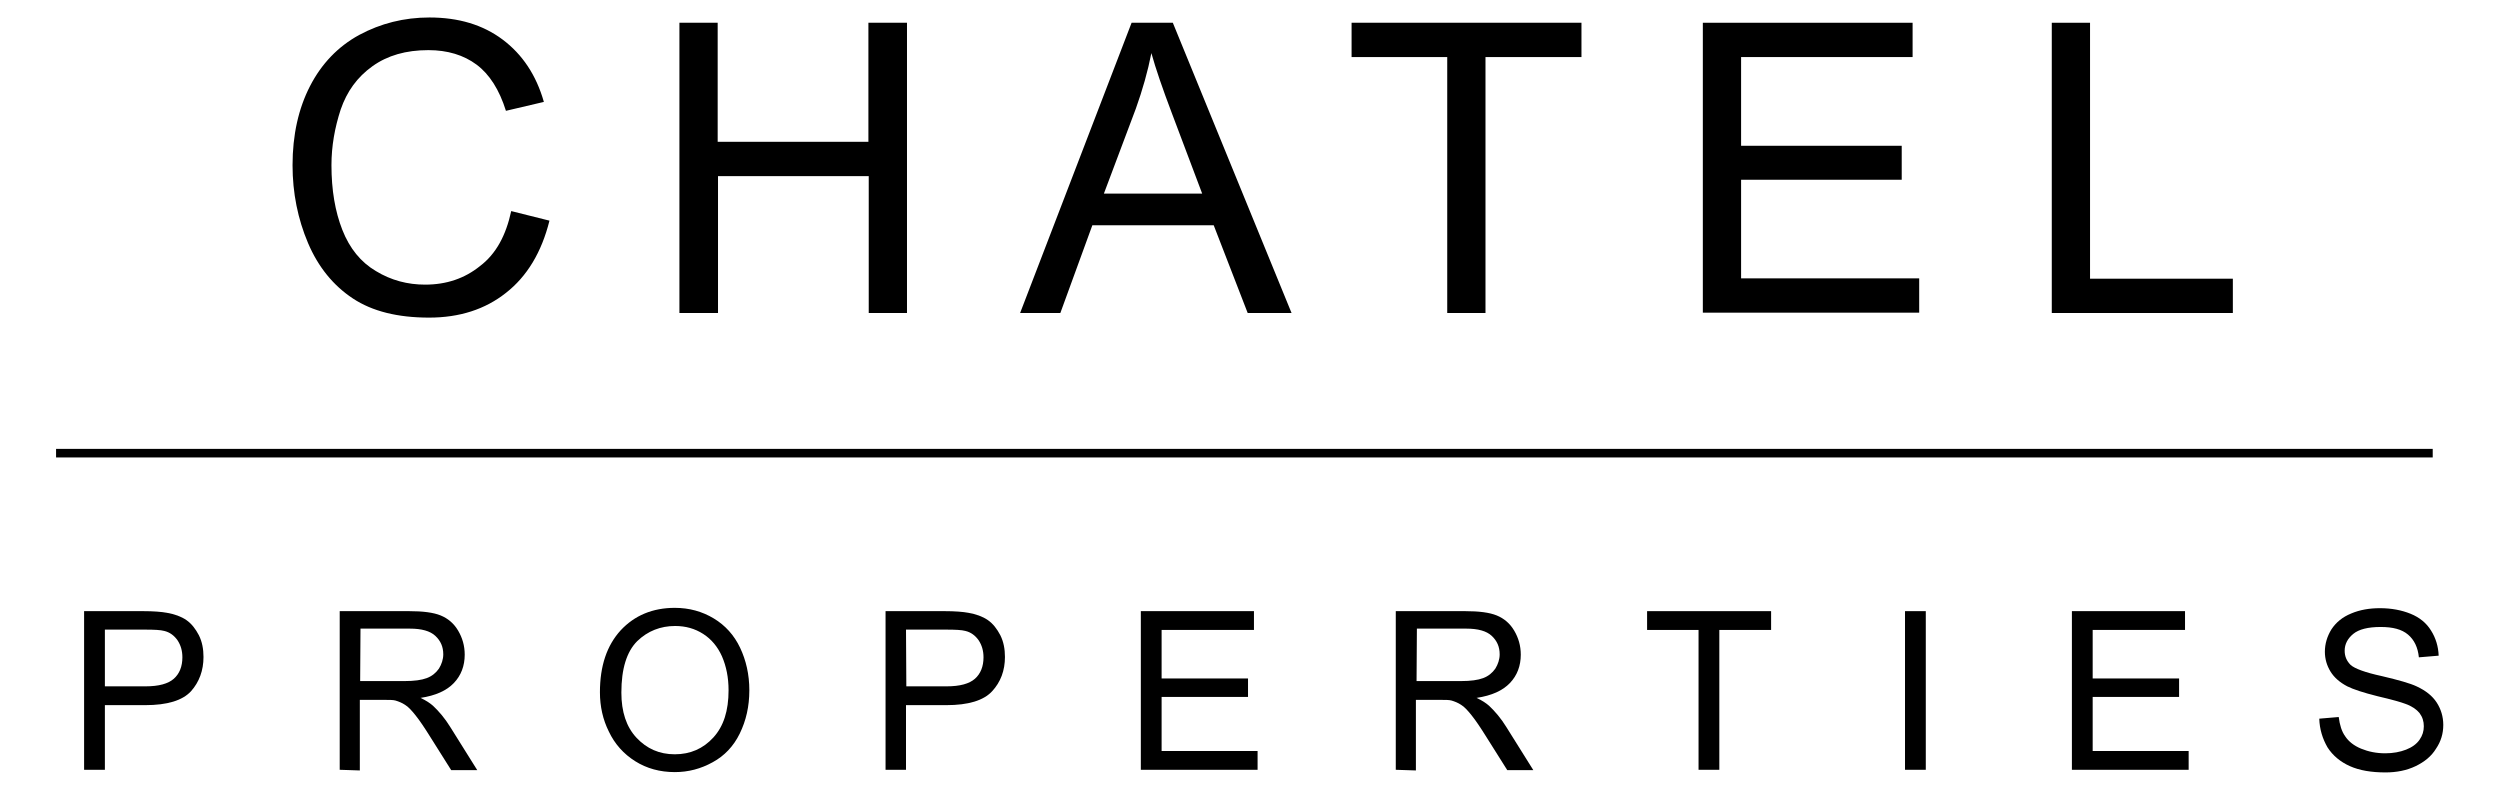 <?xml version="1.0" encoding="utf-8"?>
<!-- Generator: Adobe Illustrator 24.1.0, SVG Export Plug-In . SVG Version: 6.00 Build 0)  -->
<svg version="1.1" id="Calque_1" xmlns="http://www.w3.org/2000/svg" xmlns:xlink="http://www.w3.org/1999/xlink" x="0px" y="0px"
	 viewBox="0 0 758 239.6" style="enable-background:new 0 0 758 239.6;" xml:space="preserve">
<g>
	<path d="M155,64l11.6,2.9c-2.4,9.6-6.8,16.9-13.2,21.9c-6.3,5-14.1,7.5-23.3,7.5c-9.5,0-17.2-1.9-23.1-5.8
		c-5.9-3.9-10.5-9.5-13.6-16.8c-3.1-7.3-4.7-15.2-4.7-23.6c0-9.2,1.8-17.2,5.3-24c3.5-6.8,8.5-12,14.9-15.5
		c6.5-3.5,13.6-5.3,21.3-5.3c8.8,0,16.2,2.2,22.2,6.7c6,4.5,10.2,10.8,12.5,18.9l-11.5,2.7c-2-6.4-5-11.1-8.9-14
		c-3.9-2.9-8.8-4.4-14.6-4.4c-6.8,0-12.4,1.6-17,4.9s-7.7,7.6-9.6,13.1c-1.8,5.5-2.8,11.1-2.8,16.9c0,7.5,1.1,14,3.3,19.6
		c2.2,5.6,5.6,9.8,10.2,12.5c4.6,2.8,9.6,4.1,14.9,4.1c6.5,0,12-1.9,16.6-5.6C150.4,77,153.4,71.4,155,64z"/>
	<path d="M206,94.9v-88h11.6V43h45.7V6.9H275v88h-11.6V53.4h-45.7v41.5C217.6,94.9,206,94.9,206,94.9z"/>
	<path d="M309.3,94.9l33.8-88h12.5l36,88h-13.3l-10.3-26.6h-36.8l-9.7,26.6C321.6,94.9,309.3,94.9,309.3,94.9z M334.7,58.7h29.8
		l-9.2-24.4c-2.8-7.4-4.9-13.5-6.2-18.2c-1.1,5.6-2.7,11.2-4.7,16.8L334.7,58.7z"/>
	<path d="M438.8,94.9V17.3h-29V6.9h69.7v10.4h-29.1v77.6H438.8z"/>
	<path d="M516.3,94.9v-88h63.6v10.4h-52v26.9h48.7v10.3h-48.7v29.9h54v10.4H516.3z"/>
	<path d="M622.1,94.9v-88h11.6v77.6h43.3v10.4H622.1z"/>
</g>
<g>
	<path d="M25.5,233.4v-48.1h17.9c3.1,0,5.6,0.2,7.2,0.5c2.3,0.4,4.3,1.1,5.9,2.2c1.6,1.1,2.8,2.7,3.8,4.6c1,2,1.4,4.2,1.4,6.6
		c0,4.1-1.3,7.6-3.8,10.4c-2.6,2.8-7.2,4.2-13.9,4.2H31.8v19.6L25.5,233.4L25.5,233.4z M31.8,208.1h12.3c4.1,0,6.9-0.8,8.6-2.3
		c1.7-1.5,2.6-3.7,2.6-6.5c0-2-0.5-3.7-1.5-5.2c-1-1.4-2.3-2.4-4-2.8c-1.1-0.3-3-0.4-5.9-0.4H31.8V208.1z"/>
	<path d="M103,233.4v-48.1h21c4.2,0,7.4,0.4,9.6,1.3c2.2,0.9,4,2.4,5.3,4.6c1.3,2.2,2,4.6,2,7.3c0,3.4-1.1,6.3-3.3,8.6
		c-2.2,2.3-5.5,3.8-10.1,4.5c1.7,0.8,2.9,1.6,3.8,2.4c1.8,1.7,3.6,3.8,5.2,6.4l8.2,13.1h-7.9l-6.3-10c-1.8-2.9-3.3-5.1-4.5-6.6
		c-1.2-1.5-2.2-2.6-3.2-3.2c-0.9-0.6-1.9-1-2.9-1.3c-0.7-0.2-1.9-0.2-3.5-0.2h-7.3v21.4L103,233.4L103,233.4z M109.2,206.5h13.5
		c2.9,0,5.1-0.3,6.7-0.9c1.6-0.6,2.8-1.6,3.7-2.9c0.8-1.3,1.3-2.8,1.3-4.3c0-2.3-0.8-4.1-2.4-5.6s-4.2-2.2-7.7-2.2h-15L109.2,206.5
		L109.2,206.5z"/>
	<path d="M181.9,209.9c0-8,2.1-14.2,6.3-18.8c4.2-4.5,9.7-6.8,16.4-6.8c4.4,0,8.3,1.1,11.8,3.2c3.5,2.1,6.2,5.1,8,8.9
		c1.8,3.8,2.8,8.1,2.8,12.9c0,4.9-1,9.2-2.9,13.1c-1.9,3.9-4.7,6.8-8.2,8.7c-3.6,2-7.4,3-11.5,3c-4.5,0-8.5-1.1-12-3.3
		c-3.5-2.2-6.2-5.2-8-9C182.8,218.2,181.9,214.2,181.9,209.9z M188.4,210c0,5.8,1.5,10.4,4.6,13.7c3.1,3.3,6.9,5,11.6,5
		c4.7,0,8.6-1.7,11.7-5.1c3.1-3.4,4.6-8.1,4.6-14.3c0-3.9-0.7-7.3-2-10.3c-1.3-2.9-3.2-5.2-5.7-6.8c-2.5-1.6-5.3-2.4-8.5-2.4
		c-4.4,0-8.3,1.5-11.5,4.6C190,197.6,188.4,202.8,188.4,210z"/>
	<path d="M268.5,233.4v-48.1h17.9c3.1,0,5.6,0.2,7.2,0.5c2.3,0.4,4.3,1.1,5.9,2.2c1.6,1.1,2.8,2.7,3.8,4.6c1,2,1.4,4.2,1.4,6.6
		c0,4.1-1.3,7.6-3.9,10.4c-2.6,2.8-7.2,4.2-13.9,4.2h-12.2v19.6L268.5,233.4L268.5,233.4z M274.8,208.1H287c4.1,0,6.9-0.8,8.6-2.3
		s2.6-3.7,2.6-6.5c0-2-0.5-3.7-1.5-5.2c-1-1.4-2.3-2.4-4-2.8c-1.1-0.3-3-0.4-5.9-0.4h-12.1L274.8,208.1L274.8,208.1z"/>
	<path d="M345.9,233.4v-48.1h34.3v5.7h-28v14.7h26.2v5.6h-26.2v16.4h29.1v5.7H345.9z"/>
	<path d="M423.2,233.4v-48.1h21c4.2,0,7.4,0.4,9.6,1.3c2.2,0.9,4,2.4,5.3,4.6c1.3,2.2,2,4.6,2,7.3c0,3.4-1.1,6.3-3.3,8.6
		c-2.2,2.3-5.5,3.8-10.1,4.5c1.7,0.8,2.9,1.6,3.8,2.4c1.8,1.7,3.6,3.8,5.2,6.4l8.2,13.1h-7.9l-6.3-10c-1.8-2.9-3.3-5.1-4.5-6.6
		c-1.2-1.5-2.2-2.6-3.2-3.2c-0.9-0.6-1.9-1-2.9-1.3c-0.7-0.2-1.9-0.2-3.5-0.2h-7.3v21.4L423.2,233.4L423.2,233.4z M429.5,206.5H443
		c2.9,0,5.1-0.3,6.7-0.9c1.6-0.6,2.8-1.6,3.7-2.9c0.8-1.3,1.3-2.8,1.3-4.3c0-2.3-0.8-4.1-2.4-5.6s-4.2-2.2-7.7-2.2h-15L429.5,206.5
		L429.5,206.5z"/>
	<path d="M515,233.4v-42.4h-15.6v-5.7h37.6v5.7h-15.7v42.4H515z"/>
	<path d="M577.6,233.4v-48.1h6.3v48.1H577.6z"/>
	<path d="M628.2,233.4v-48.1h34.3v5.7h-28v14.7h26.2v5.6h-26.2v16.4h29.1v5.7H628.2z"/>
	<path d="M703.2,217.9l5.9-0.5c0.3,2.4,0.9,4.4,2,5.9c1,1.5,2.6,2.8,4.8,3.7s4.6,1.4,7.3,1.4c2.4,0,4.5-0.4,6.3-1.1
		c1.8-0.7,3.2-1.7,4.1-3c0.9-1.3,1.3-2.6,1.3-4.1c0-1.5-0.4-2.8-1.3-4c-0.9-1.1-2.3-2.1-4.3-2.8c-1.3-0.5-4.1-1.3-8.4-2.3
		c-4.4-1.1-7.4-2.1-9.2-3c-2.3-1.2-4-2.7-5.1-4.5c-1.1-1.8-1.7-3.8-1.7-6c0-2.4,0.7-4.7,2-6.8c1.4-2.1,3.3-3.7,6-4.8
		c2.6-1.1,5.5-1.6,8.7-1.6c3.5,0,6.6,0.6,9.3,1.7c2.7,1.1,4.8,2.8,6.2,5.1c1.4,2.2,2.2,4.8,2.3,7.6l-6,0.5c-0.3-3-1.4-5.3-3.3-6.9
		c-1.9-1.6-4.6-2.3-8.3-2.3c-3.8,0-6.6,0.7-8.3,2.1c-1.7,1.4-2.6,3.1-2.6,5.1c0,1.7,0.6,3.1,1.8,4.3c1.2,1.1,4.4,2.3,9.5,3.4
		c5.1,1.2,8.6,2.2,10.5,3.1c2.8,1.3,4.8,2.9,6.1,4.9c1.3,2,2,4.3,2,6.8c0,2.6-0.7,5-2.2,7.2c-1.4,2.3-3.5,4-6.2,5.3
		c-2.7,1.3-5.8,1.9-9.1,1.9c-4.3,0-7.9-0.6-10.8-1.9c-2.9-1.3-5.2-3.2-6.8-5.7C704.2,224,703.3,221.1,703.2,217.9z"/>
</g>
<rect x="17" y="136.1" width="720.6" height="2.6"/>
</svg>

